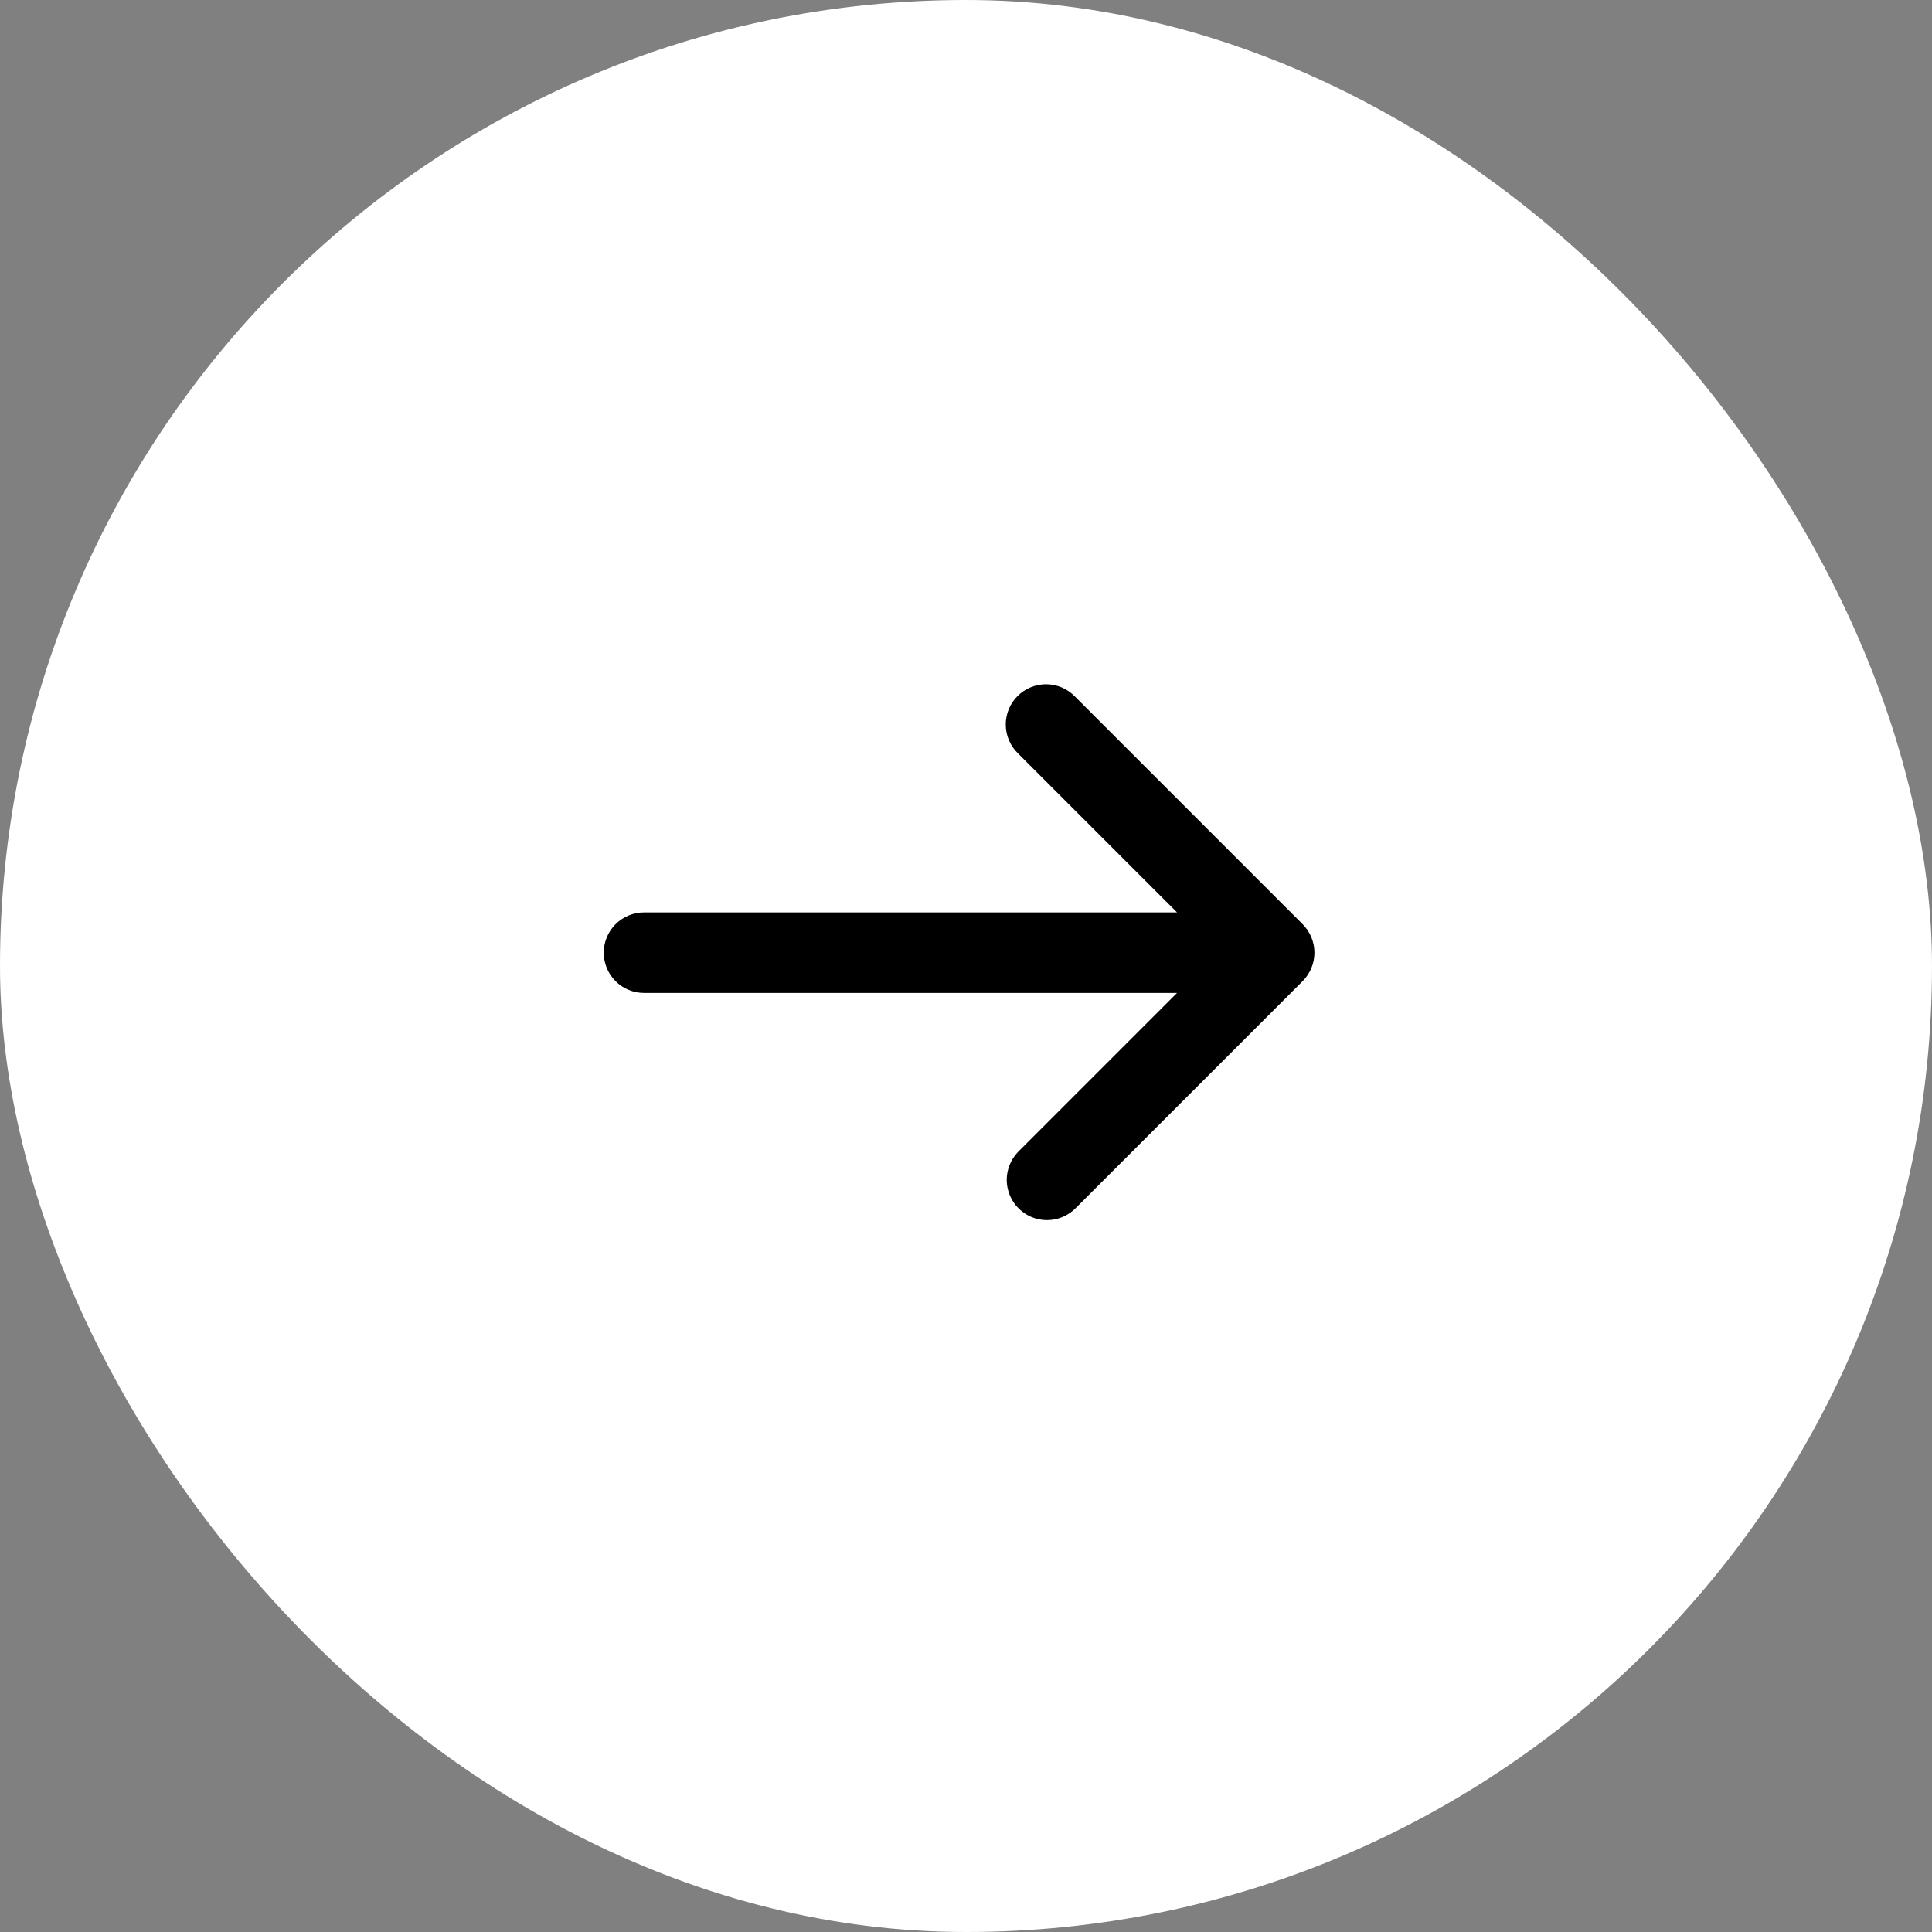 <svg width="48" height="48" viewBox="0 0 48 48" fill="none" xmlns="http://www.w3.org/2000/svg">
<rect x="0" y="0" width="48" height="48" fill="#808080" stroke="none"/>
<rect width="48" height="48" rx="24" fill="white"/>
<path d="M32.364 24.376C32.551 24.189 32.657 23.934 32.657 23.669C32.657 23.404 32.551 23.15 32.364 22.962L26.707 17.305C26.615 17.21 26.504 17.134 26.382 17.081C26.26 17.029 26.129 17.001 25.996 17C25.864 16.999 25.732 17.024 25.609 17.075C25.486 17.125 25.374 17.199 25.281 17.293C25.187 17.387 25.112 17.498 25.062 17.621C25.012 17.744 24.986 17.876 24.988 18.009C24.989 18.142 25.016 18.273 25.069 18.395C25.121 18.517 25.197 18.627 25.293 18.719L29.243 22.669L16 22.669C15.735 22.669 15.48 22.775 15.293 22.962C15.105 23.15 15 23.404 15 23.669C15 23.934 15.105 24.189 15.293 24.376C15.48 24.564 15.735 24.669 16 24.669L29.243 24.669L25.293 28.619C25.111 28.808 25.01 29.061 25.012 29.323C25.015 29.585 25.12 29.836 25.305 30.021C25.491 30.206 25.741 30.312 26.004 30.314C26.266 30.316 26.518 30.215 26.707 30.033L32.364 24.376Z" fill="black"/>
</svg>
